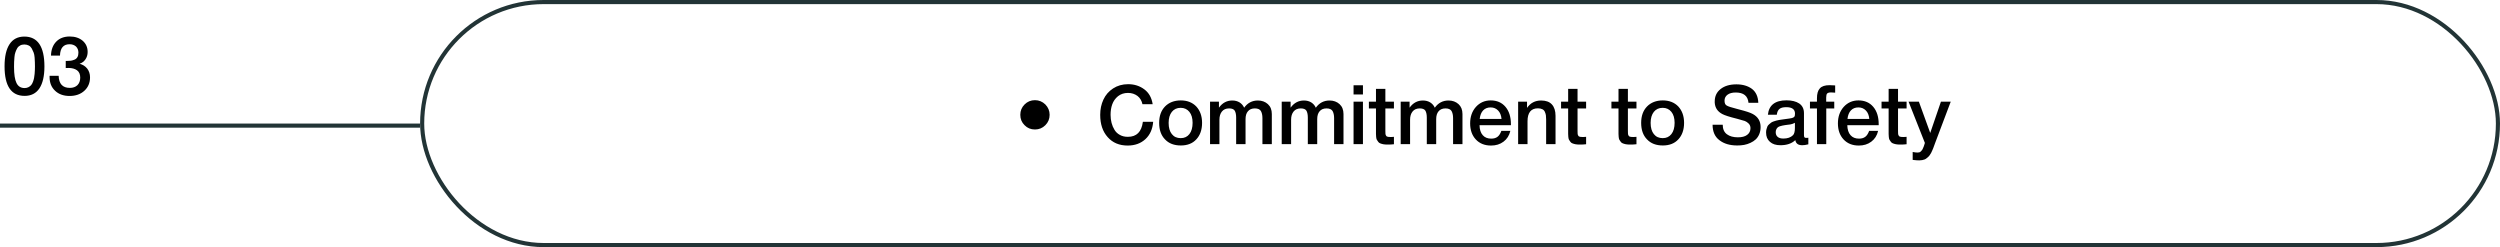 <svg xmlns="http://www.w3.org/2000/svg" width="607" height="60" viewBox="0 0 607 60" fill="none"><rect x="102.5" y="0.5" width="504" height="59" rx="29.5" stroke="#223436"></rect><rect y="30" width="102" height="1" fill="#223436"></rect><path d="M5.907 8.88C9.147 8.88 10.787 11.3 10.787 16.14C10.787 18.48 10.367 20.26 9.567 21.46C8.747 22.68 7.547 23.28 5.987 23.28C2.727 23.28 1.107 20.9 1.107 16.1C1.107 13.74 1.507 11.96 2.327 10.72C3.127 9.5 4.327 8.88 5.907 8.88ZM5.927 10.8C5.527 10.8 5.167 10.88 4.887 11.04C4.587 11.2 4.347 11.42 4.167 11.74C3.987 12.06 3.847 12.36 3.747 12.68C3.627 13 3.547 13.38 3.507 13.86C3.467 14.34 3.427 14.74 3.427 15.06C3.407 15.38 3.407 15.76 3.407 16.24C3.407 18.04 3.607 19.36 4.007 20.16C4.407 20.98 5.067 21.38 5.967 21.38C6.307 21.38 6.607 21.32 6.887 21.18C7.167 21.04 7.387 20.86 7.567 20.66C7.727 20.46 7.887 20.2 8.007 19.86C8.127 19.54 8.207 19.24 8.267 18.96C8.327 18.68 8.367 18.34 8.407 17.94C8.447 17.54 8.467 17.22 8.467 17C8.467 16.78 8.487 16.5 8.487 16.14C8.487 15.7 8.467 15.34 8.467 15.1C8.467 14.86 8.447 14.48 8.407 13.98C8.367 13.48 8.287 13.08 8.167 12.76C8.047 12.46 7.907 12.14 7.727 11.8C7.547 11.48 7.307 11.22 7.007 11.06C6.687 10.9 6.327 10.8 5.927 10.8ZM12.38 13.5C12.42 12.06 12.84 10.94 13.66 10.1C14.46 9.28 15.56 8.86 16.94 8.86C18.22 8.86 19.28 9.22 20.08 9.9C20.88 10.6 21.28 11.5 21.28 12.62C21.28 13.3 21.1 13.9 20.74 14.42C20.38 14.94 19.92 15.28 19.32 15.48C20.1 15.68 20.72 16.08 21.18 16.66C21.62 17.24 21.86 17.94 21.86 18.78C21.86 20.12 21.4 21.2 20.48 22.04C19.56 22.88 18.36 23.3 16.9 23.3C15.44 23.3 14.26 22.88 13.38 22.04C12.48 21.2 12.04 20.1 12.04 18.7V18.4H14.24C14.3 20.36 15.2 21.34 16.96 21.34C17.72 21.34 18.34 21.12 18.8 20.68C19.24 20.24 19.48 19.62 19.48 18.84C19.48 18.04 19.22 17.44 18.7 17.06C18.18 16.7 17.5 16.5 16.68 16.5C16.42 16.5 16.18 16.52 15.96 16.52V14.8H16.16C16.56 14.8 16.92 14.78 17.22 14.74C17.5 14.7 17.8 14.6 18.1 14.48C18.4 14.36 18.64 14.14 18.8 13.86C18.96 13.58 19.04 13.22 19.04 12.78C19.04 12.18 18.84 11.68 18.46 11.3C18.06 10.94 17.54 10.74 16.9 10.74C15.4 10.74 14.62 11.66 14.56 13.5H12.38Z" fill="black"></path><path d="M251.289 24.32C252.269 24.32 253.109 24.68 253.809 25.36C254.489 26.06 254.849 26.9 254.849 27.88C254.849 28.88 254.489 29.72 253.809 30.4C253.109 31.1 252.269 31.44 251.289 31.44C250.289 31.44 249.449 31.1 248.769 30.4C248.069 29.72 247.729 28.88 247.729 27.88C247.729 26.9 248.069 26.06 248.769 25.36C249.449 24.68 250.289 24.32 251.289 24.32ZM279.989 29.58C279.849 31.34 279.229 32.74 278.109 33.78C276.989 34.82 275.549 35.34 273.789 35.34C271.769 35.34 270.149 34.66 268.949 33.3C267.729 31.94 267.129 30.14 267.129 27.88C267.129 26.52 267.389 25.3 267.909 24.18C268.429 23.06 269.209 22.16 270.249 21.48C271.289 20.8 272.509 20.44 273.909 20.44C275.409 20.44 276.729 20.86 277.849 21.7C278.969 22.54 279.629 23.74 279.869 25.3H277.389C277.209 24.46 276.809 23.78 276.189 23.3C275.549 22.82 274.789 22.56 273.869 22.56C272.909 22.56 272.109 22.84 271.449 23.36C270.789 23.9 270.329 24.56 270.049 25.34C269.769 26.12 269.649 26.96 269.649 27.88C269.649 28.58 269.729 29.24 269.889 29.84C270.049 30.46 270.289 31.02 270.609 31.54C270.929 32.06 271.349 32.46 271.909 32.76C272.469 33.08 273.109 33.22 273.849 33.22C275.969 33.22 277.169 32.02 277.489 29.58H279.989ZM286.703 24.38C288.263 24.38 289.523 24.88 290.463 25.86C291.383 26.86 291.863 28.18 291.863 29.84C291.863 31.52 291.383 32.86 290.463 33.84C289.543 34.84 288.283 35.32 286.703 35.32C285.083 35.32 283.803 34.84 282.863 33.84C281.903 32.86 281.443 31.52 281.443 29.84C281.443 28.18 281.903 26.86 282.863 25.86C283.823 24.88 285.103 24.38 286.703 24.38ZM286.663 26.18C285.743 26.18 285.043 26.52 284.523 27.16C284.003 27.82 283.743 28.72 283.743 29.84C283.743 31 284.003 31.92 284.523 32.56C285.043 33.22 285.763 33.54 286.683 33.54C287.563 33.54 288.263 33.22 288.783 32.56C289.303 31.9 289.563 30.98 289.563 29.82C289.563 28.7 289.303 27.8 288.783 27.16C288.263 26.52 287.563 26.18 286.663 26.18ZM295.958 24.68V26.14C296.798 24.98 297.878 24.4 299.198 24.4C299.878 24.4 300.458 24.56 300.958 24.86C301.458 25.18 301.838 25.6 302.078 26.16C302.898 25 304.018 24.4 305.418 24.4C306.378 24.4 307.198 24.7 307.838 25.28C308.478 25.86 308.798 26.66 308.798 27.68V35H306.518V28.66C306.518 27.94 306.378 27.36 306.138 26.94C305.878 26.54 305.398 26.32 304.678 26.32C303.938 26.32 303.378 26.56 302.998 27.02C302.598 27.48 302.418 28.12 302.418 28.94V35H300.138V28.54C300.138 27.82 300.018 27.26 299.798 26.88C299.578 26.52 299.118 26.32 298.438 26.32C297.658 26.32 297.078 26.58 296.678 27.08C296.278 27.58 296.078 28.24 296.078 29.06V35H293.798V24.68H295.958ZM313.36 24.68V26.14C314.2 24.98 315.28 24.4 316.6 24.4C317.28 24.4 317.86 24.56 318.36 24.86C318.86 25.18 319.24 25.6 319.48 26.16C320.3 25 321.42 24.4 322.82 24.4C323.78 24.4 324.6 24.7 325.24 25.28C325.88 25.86 326.2 26.66 326.2 27.68V35H323.92V28.66C323.92 27.94 323.78 27.36 323.54 26.94C323.28 26.54 322.8 26.32 322.08 26.32C321.34 26.32 320.78 26.56 320.4 27.02C320 27.48 319.82 28.12 319.82 28.94V35H317.54V28.54C317.54 27.82 317.42 27.26 317.2 26.88C316.98 26.52 316.52 26.32 315.84 26.32C315.06 26.32 314.48 26.58 314.08 27.08C313.68 27.58 313.48 28.24 313.48 29.06V35H311.2V24.68H313.36ZM330.923 20.7V22.94H328.643V20.7H330.923ZM330.923 24.68V35H328.643V24.68H330.923ZM338.447 24.68V26.34H336.367V31.78C336.367 32.1 336.367 32.34 336.387 32.46C336.387 32.58 336.427 32.72 336.507 32.88C336.567 33.04 336.687 33.14 336.847 33.18C337.007 33.24 337.247 33.26 337.547 33.26C337.907 33.26 338.207 33.26 338.447 33.22V35.02C337.987 35.08 337.467 35.1 336.907 35.1C336.507 35.1 336.147 35.08 335.847 35.02C335.547 34.96 335.307 34.88 335.107 34.8C334.907 34.72 334.727 34.6 334.607 34.4C334.467 34.2 334.367 34.04 334.287 33.92C334.207 33.8 334.167 33.56 334.127 33.24C334.087 32.92 334.087 32.68 334.087 32.52V31.64V31.52V31.4V31.26V26.34H332.367V24.68H334.087V21.58H336.367V24.68H338.447ZM342.247 24.68V26.14C343.087 24.98 344.167 24.4 345.487 24.4C346.167 24.4 346.747 24.56 347.247 24.86C347.747 25.18 348.127 25.6 348.367 26.16C349.187 25 350.307 24.4 351.707 24.4C352.667 24.4 353.487 24.7 354.127 25.28C354.767 25.86 355.087 26.66 355.087 27.68V35H352.807V28.66C352.807 27.94 352.667 27.36 352.427 26.94C352.167 26.54 351.687 26.32 350.967 26.32C350.227 26.32 349.667 26.56 349.287 27.02C348.887 27.48 348.707 28.12 348.707 28.94V35H346.427V28.54C346.427 27.82 346.307 27.26 346.087 26.88C345.867 26.52 345.407 26.32 344.727 26.32C343.947 26.32 343.367 26.58 342.967 27.08C342.567 27.58 342.367 28.24 342.367 29.06V35H340.087V24.68H342.247ZM366.71 31.78C366.45 32.9 365.89 33.78 365.05 34.4C364.21 35.04 363.19 35.34 362.03 35.34C360.47 35.34 359.23 34.84 358.31 33.84C357.39 32.84 356.95 31.54 356.95 29.96C356.95 28.36 357.41 27.02 358.35 25.96C359.29 24.92 360.49 24.38 361.95 24.38C363.45 24.38 364.65 24.9 365.53 25.94C366.41 26.98 366.85 28.38 366.85 30.16V30.4H359.23C359.25 31.44 359.51 32.26 360.01 32.82C360.49 33.38 361.19 33.66 362.07 33.66C362.69 33.66 363.19 33.52 363.59 33.22C363.99 32.92 364.29 32.44 364.53 31.78H366.71ZM364.57 28.88C364.49 28.02 364.23 27.34 363.75 26.84C363.27 26.34 362.67 26.08 361.93 26.08C361.17 26.08 360.57 26.32 360.11 26.8C359.65 27.28 359.37 27.98 359.27 28.88H364.57ZM370.763 24.68V26.2C371.583 25 372.723 24.4 374.183 24.4C375.343 24.4 376.223 24.72 376.803 25.36C377.383 26 377.683 26.92 377.683 28.12V35H375.403V29C375.403 28.6 375.383 28.26 375.343 27.98C375.303 27.7 375.203 27.42 375.083 27.14C374.963 26.86 374.763 26.66 374.483 26.52C374.203 26.38 373.843 26.3 373.403 26.3C371.723 26.3 370.883 27.36 370.883 29.44V35H368.603V24.68H370.763ZM385.107 24.68V26.34H383.027V31.78C383.027 32.1 383.027 32.34 383.047 32.46C383.047 32.58 383.087 32.72 383.167 32.88C383.227 33.04 383.347 33.14 383.507 33.18C383.667 33.24 383.907 33.26 384.207 33.26C384.567 33.26 384.867 33.26 385.107 33.22V35.02C384.647 35.08 384.127 35.1 383.567 35.1C383.167 35.1 382.807 35.08 382.507 35.02C382.207 34.96 381.967 34.88 381.767 34.8C381.567 34.72 381.387 34.6 381.267 34.4C381.127 34.2 381.027 34.04 380.947 33.92C380.867 33.8 380.827 33.56 380.787 33.24C380.747 32.92 380.747 32.68 380.747 32.52V31.64V31.52V31.4V31.26V26.34H379.027V24.68H380.747V21.58H383.027V24.68H385.107ZM397.334 24.68V26.34H395.254V31.78C395.254 32.1 395.254 32.34 395.274 32.46C395.274 32.58 395.314 32.72 395.394 32.88C395.454 33.04 395.574 33.14 395.734 33.18C395.894 33.24 396.134 33.26 396.434 33.26C396.794 33.26 397.094 33.26 397.334 33.22V35.02C396.874 35.08 396.354 35.1 395.794 35.1C395.394 35.1 395.034 35.08 394.734 35.02C394.434 34.96 394.194 34.88 393.994 34.8C393.794 34.72 393.614 34.6 393.494 34.4C393.354 34.2 393.254 34.04 393.174 33.92C393.094 33.8 393.054 33.56 393.014 33.24C392.974 32.92 392.974 32.68 392.974 32.52V31.64V31.52V31.4V31.26V26.34H391.254V24.68H392.974V21.58H395.254V24.68H397.334ZM403.734 24.38C405.294 24.38 406.554 24.88 407.494 25.86C408.414 26.86 408.894 28.18 408.894 29.84C408.894 31.52 408.414 32.86 407.494 33.84C406.574 34.84 405.314 35.32 403.734 35.32C402.114 35.32 400.834 34.84 399.894 33.84C398.934 32.86 398.474 31.52 398.474 29.84C398.474 28.18 398.934 26.86 399.894 25.86C400.854 24.88 402.134 24.38 403.734 24.38ZM403.694 26.18C402.774 26.18 402.074 26.52 401.554 27.16C401.034 27.82 400.774 28.72 400.774 29.84C400.774 31 401.034 31.92 401.554 32.56C402.074 33.22 402.794 33.54 403.714 33.54C404.594 33.54 405.294 33.22 405.814 32.56C406.334 31.9 406.594 30.98 406.594 29.82C406.594 28.7 406.334 27.8 405.814 27.16C405.294 26.52 404.594 26.18 403.694 26.18ZM426.916 24.96H424.536C424.376 23.3 423.356 22.46 421.436 22.46C420.576 22.46 419.916 22.64 419.436 23C418.956 23.36 418.716 23.84 418.716 24.44C418.716 25.02 418.876 25.42 419.236 25.62C419.596 25.84 420.376 26.1 421.596 26.4C421.916 26.5 422.156 26.56 422.336 26.6C423.916 27 424.996 27.36 425.576 27.68C426.836 28.36 427.476 29.42 427.476 30.86C427.476 31.5 427.356 32.06 427.156 32.56C426.936 33.08 426.656 33.5 426.296 33.84C425.936 34.18 425.496 34.46 425.016 34.68C424.516 34.92 423.996 35.08 423.476 35.18C422.936 35.28 422.376 35.32 421.816 35.32C420.016 35.32 418.576 34.9 417.476 34.04C416.356 33.2 415.816 31.94 415.816 30.28H418.276C418.276 31.32 418.616 32.1 419.296 32.6C419.976 33.1 420.856 33.34 421.956 33.34C422.916 33.34 423.656 33.16 424.196 32.76C424.736 32.36 425.016 31.82 425.016 31.1C425.016 30.66 424.856 30.28 424.576 30C424.296 29.72 423.976 29.5 423.656 29.38C423.316 29.26 422.736 29.1 421.916 28.88C421.816 28.86 421.736 28.84 421.696 28.82C419.916 28.38 418.756 28 418.196 27.7C417.036 27.1 416.416 26.18 416.336 24.92V24.64C416.336 23.38 416.796 22.38 417.756 21.62C418.716 20.86 419.996 20.48 421.596 20.48C423.136 20.48 424.396 20.86 425.376 21.58C426.336 22.32 426.856 23.44 426.916 24.96ZM429.245 27.86C429.485 25.54 430.985 24.36 433.765 24.36C435.045 24.36 436.085 24.62 436.845 25.12C437.605 25.64 438.005 26.42 438.005 27.48V32.72C438.005 33.02 438.025 33.22 438.105 33.32C438.185 33.44 438.325 33.48 438.545 33.48C438.705 33.48 438.865 33.48 439.065 33.44V35.04C438.465 35.2 437.985 35.26 437.585 35.26C436.605 35.26 436.045 34.86 435.905 34.02C435.025 34.86 433.825 35.26 432.285 35.26C431.205 35.26 430.365 35 429.745 34.44C429.105 33.88 428.805 33.14 428.805 32.18C428.805 31.9 428.825 31.62 428.905 31.36C428.965 31.12 429.045 30.9 429.125 30.7C429.205 30.52 429.345 30.34 429.545 30.18C429.745 30.02 429.905 29.9 430.025 29.78C430.145 29.68 430.365 29.58 430.645 29.48C430.925 29.4 431.145 29.32 431.285 29.28C431.425 29.24 431.665 29.18 432.025 29.12C432.365 29.08 432.585 29.04 432.705 29.02C432.825 29 433.065 28.96 433.425 28.92C434.225 28.82 434.785 28.74 435.085 28.66C435.365 28.58 435.565 28.48 435.685 28.32C435.765 28.22 435.825 27.98 435.825 27.58C435.825 26.54 435.105 26.02 433.705 26.02C432.945 26.02 432.405 26.16 432.065 26.44C431.705 26.72 431.485 27.2 431.405 27.86H429.245ZM435.805 29.82C435.625 29.92 435.425 30 435.205 30.08C434.965 30.16 434.785 30.2 434.645 30.22C434.505 30.24 434.285 30.26 433.985 30.3C433.685 30.34 433.485 30.38 433.405 30.38C433.125 30.42 432.905 30.46 432.745 30.5C432.585 30.54 432.385 30.58 432.145 30.66C431.905 30.74 431.725 30.84 431.605 30.96C431.485 31.08 431.365 31.22 431.285 31.42C431.185 31.62 431.145 31.84 431.145 32.1C431.145 32.6 431.305 32.98 431.625 33.24C431.945 33.52 432.405 33.64 433.005 33.64C434.005 33.64 434.785 33.38 435.345 32.82C435.645 32.52 435.805 31.92 435.805 31.04V29.82ZM445.578 20.74V22.5C445.138 22.46 444.798 22.44 444.578 22.44C444.098 22.44 443.798 22.54 443.638 22.7C443.478 22.86 443.398 23.2 443.398 23.68V24.68H445.358V26.34H443.418V35H441.158V26.34H439.458V24.68H441.158V23.86C441.158 22.78 441.378 21.98 441.858 21.46C442.318 20.94 443.098 20.68 444.218 20.68C444.658 20.68 445.118 20.7 445.578 20.74ZM456.006 31.78C455.746 32.9 455.186 33.78 454.346 34.4C453.506 35.04 452.486 35.34 451.326 35.34C449.766 35.34 448.526 34.84 447.606 33.84C446.686 32.84 446.246 31.54 446.246 29.96C446.246 28.36 446.706 27.02 447.646 25.96C448.586 24.92 449.786 24.38 451.246 24.38C452.746 24.38 453.946 24.9 454.826 25.94C455.706 26.98 456.146 28.38 456.146 30.16V30.4H448.526C448.546 31.44 448.806 32.26 449.306 32.82C449.786 33.38 450.486 33.66 451.366 33.66C451.986 33.66 452.486 33.52 452.886 33.22C453.286 32.92 453.586 32.44 453.826 31.78H456.006ZM453.866 28.88C453.786 28.02 453.526 27.34 453.046 26.84C452.566 26.34 451.966 26.08 451.226 26.08C450.466 26.08 449.866 26.32 449.406 26.8C448.946 27.28 448.666 27.98 448.566 28.88H453.866ZM462.92 24.68V26.34H460.84V31.78C460.84 32.1 460.84 32.34 460.86 32.46C460.86 32.58 460.9 32.72 460.98 32.88C461.04 33.04 461.16 33.14 461.32 33.18C461.48 33.24 461.72 33.26 462.02 33.26C462.38 33.26 462.68 33.26 462.92 33.22V35.02C462.46 35.08 461.94 35.1 461.38 35.1C460.98 35.1 460.62 35.08 460.32 35.02C460.02 34.96 459.78 34.88 459.58 34.8C459.38 34.72 459.2 34.6 459.08 34.4C458.94 34.2 458.84 34.04 458.76 33.92C458.68 33.8 458.64 33.56 458.6 33.24C458.56 32.92 458.56 32.68 458.56 32.52V31.64V31.52V31.4V31.26V26.34H456.84V24.68H458.56V21.58H460.84V24.68H462.92ZM473.64 24.68L469.82 34.8C469.78 34.9 469.7 35.1 469.6 35.4C469.48 35.7 469.42 35.9 469.38 36C469.34 36.12 469.26 36.3 469.14 36.56C469.02 36.84 468.94 37.02 468.88 37.12L468.58 37.6C468.44 37.82 468.32 37.98 468.2 38.06C468.08 38.16 467.94 38.28 467.78 38.42C467.62 38.56 467.44 38.66 467.28 38.72C467.1 38.78 466.9 38.84 466.68 38.88C466.46 38.92 466.22 38.94 465.98 38.94C465.54 38.94 465.02 38.9 464.4 38.82V36.9C464.88 37 465.28 37.04 465.6 37.04C465.76 37.04 465.9 37.02 466.04 36.98C466.16 36.94 466.28 36.86 466.4 36.74C466.5 36.62 466.6 36.52 466.68 36.42C466.76 36.32 466.82 36.18 466.9 36C466.98 35.82 467.04 35.68 467.08 35.58C467.12 35.48 467.16 35.32 467.24 35.1C467.3 34.9 467.34 34.76 467.36 34.7L463.4 24.68H465.9L468.66 32.28L471.26 24.68H473.64Z" fill="black"></path></svg>